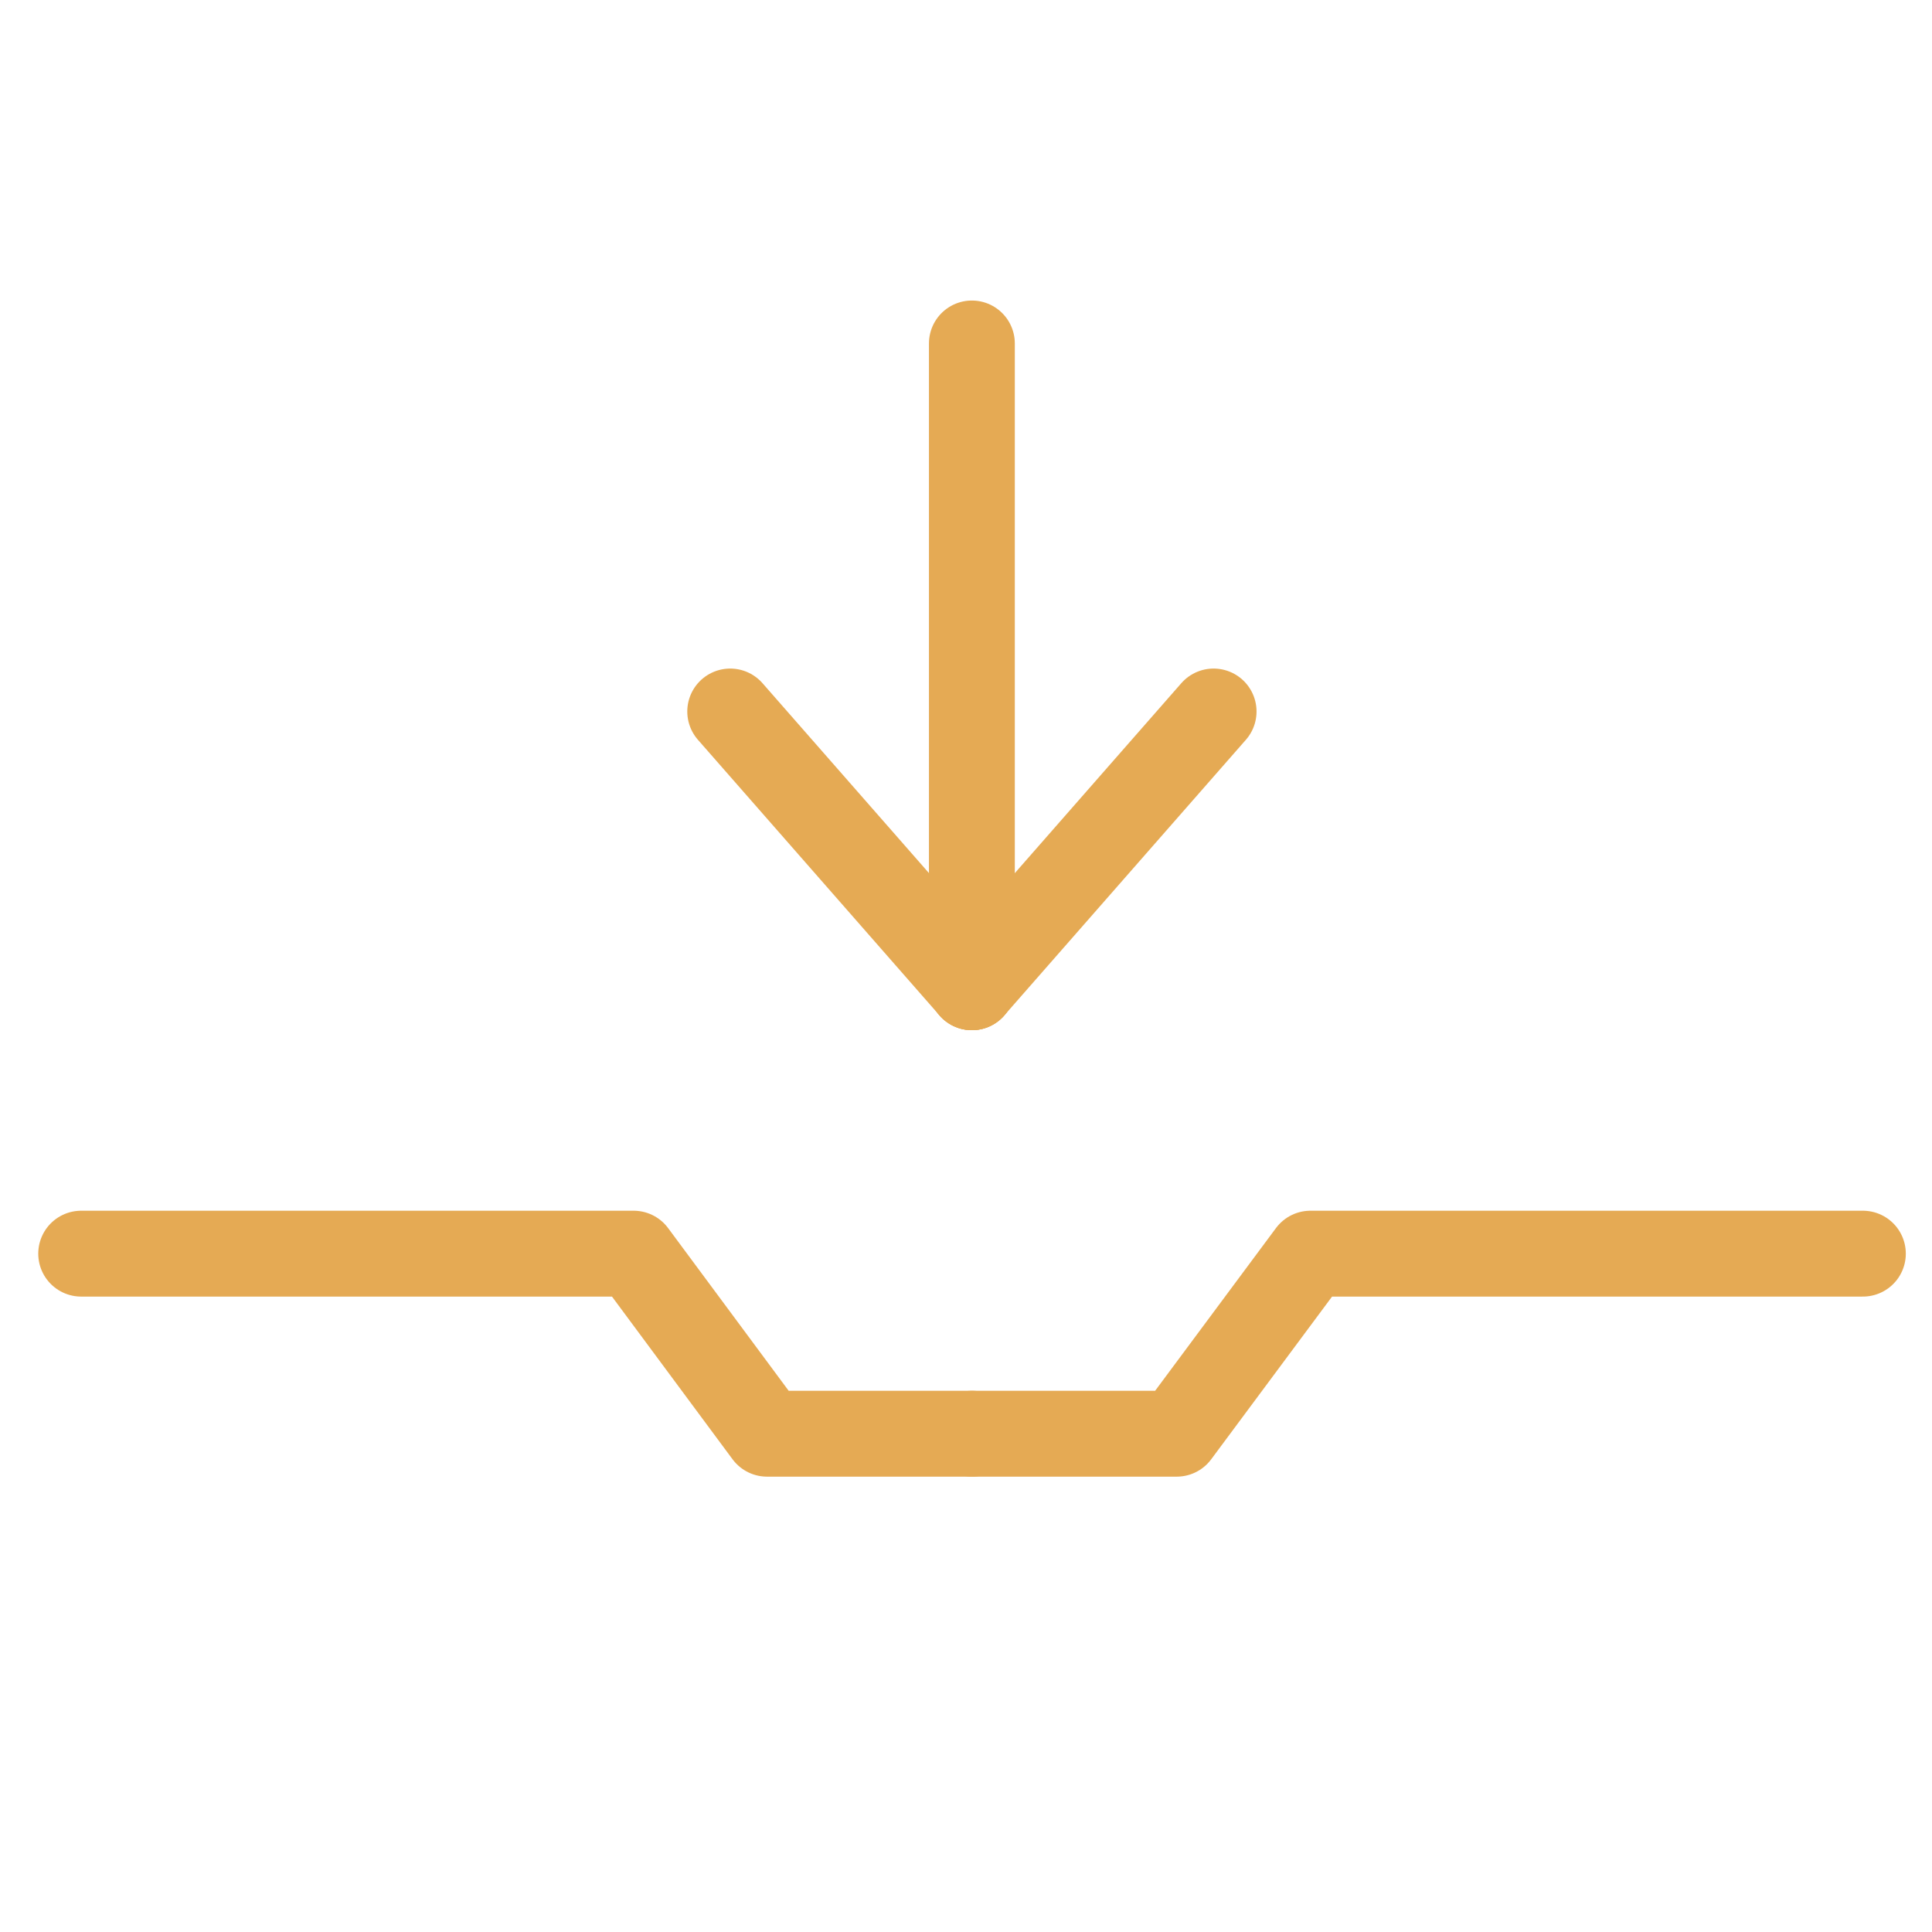 <svg xmlns="http://www.w3.org/2000/svg" width="45" height="45" viewBox="0 0 45 45" fill="none"><path d="M1.891 29.2H14.758L17.866 33.394H22.64" stroke="#E5AA54" stroke-width="2" stroke-linecap="round" stroke-linejoin="round"></path><path d="M43.39 29.2H30.523L27.408 33.394H22.641" stroke="#E5AA54" stroke-width="2" stroke-linecap="round" stroke-linejoin="round"></path><path d="M17.008 16.572L22.638 22.995" stroke="#E5AA54" stroke-width="2" stroke-linecap="round" stroke-linejoin="round"></path><path d="M28.267 16.572L22.637 22.995" stroke="#E5AA54" stroke-width="2" stroke-linecap="round" stroke-linejoin="round"></path><path d="M22.637 22.995V8" stroke="#E5AA54" stroke-width="2" stroke-linecap="round" stroke-linejoin="round"></path></svg>